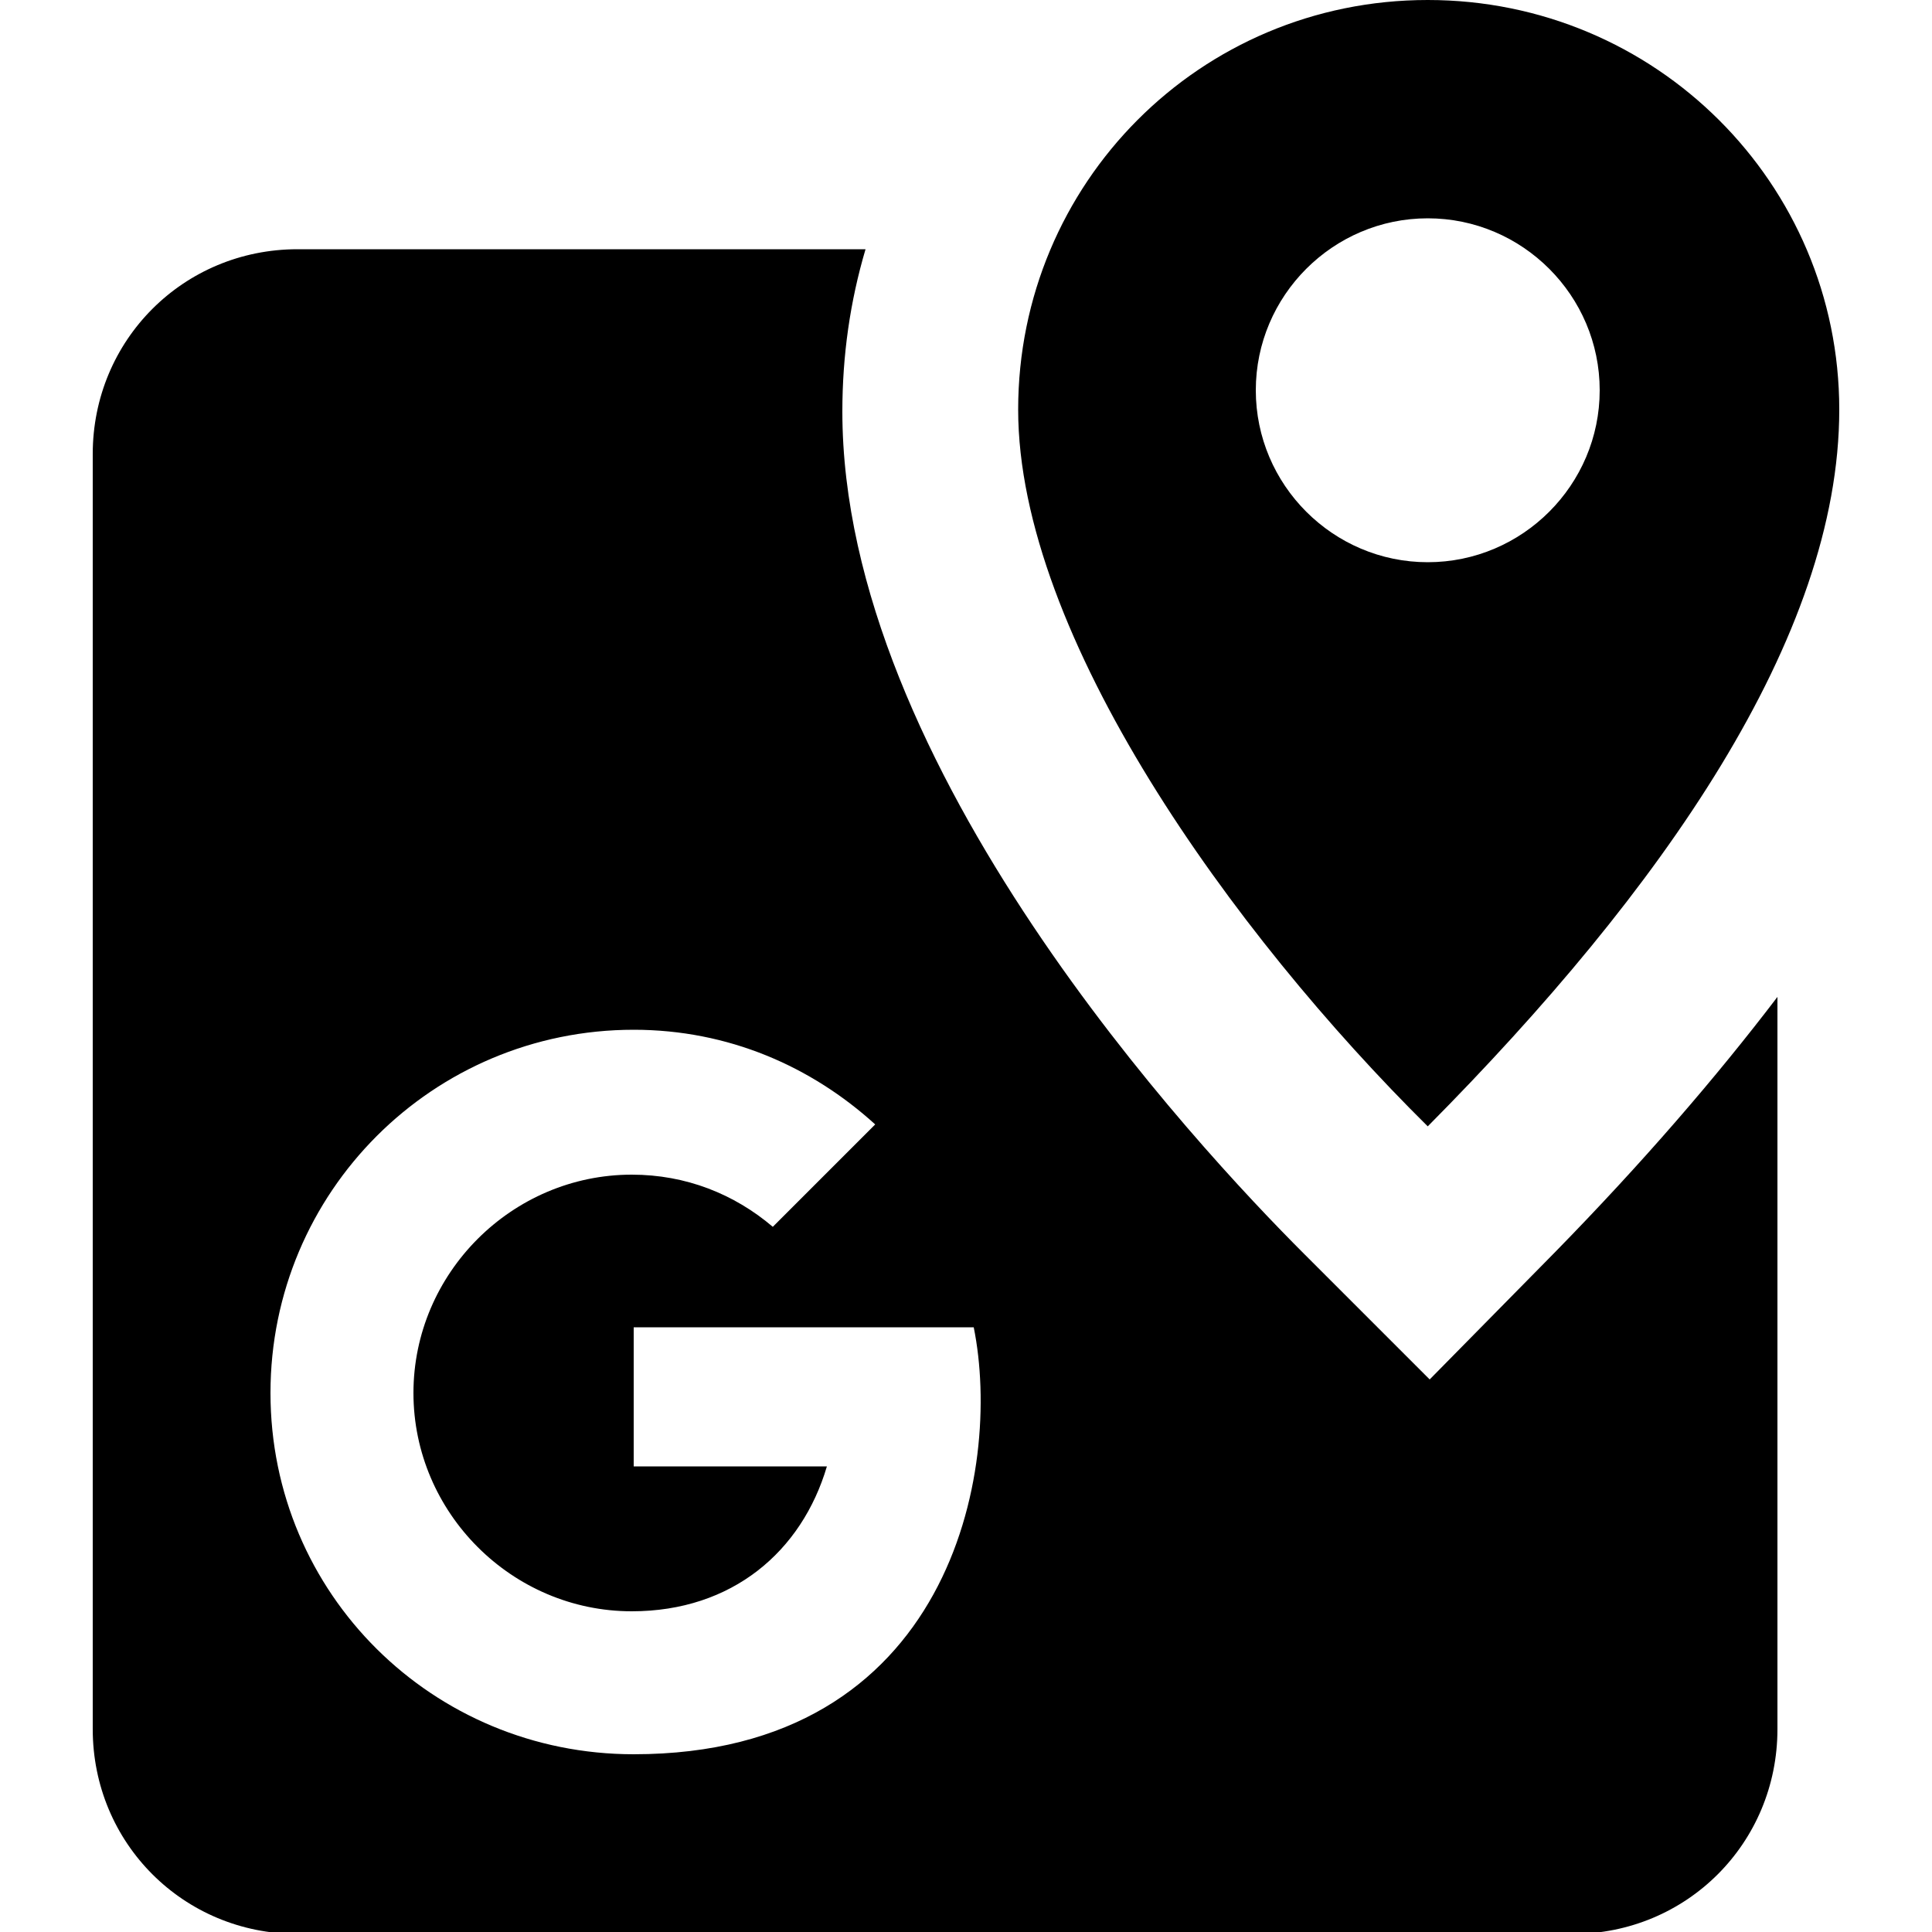 <svg version="1.1" xmlns="http://www.w3.org/2000/svg"   viewBox="0 0 1500 1500">

<path d="M1110 1071l-97.5-97.5c-84-84-358.5-378-358.5-654 0-43.5 6-85.5 18-126h-441c-88.5 0-159 70.5-159 159v990c0 88.5 70.5 159 159 159h990c88.5 0 159-70.5 159-159v-568.5c-48 63-105 129-172.5 198l-97.5 99zM492 1362c-156 0-282-124.5-282-280.5s126-282 282-282c73.5 0 138 28.5 187.5 73.5l-79.5 79.5c-30-25.5-67.5-40.5-109.5-40.5-93 0-169.5 76.5-169.5 169.5s76.5 169.5 169.5 169.5c78 0 132-46.5 151.5-112.5h-150v-108h264c22.5 111-18 331.5-264 331.5zM1428 318c0-175.5-142.5-318-319.5-318s-318 142.5-318 318 166.5 406.5 318 556.5c181.5-183 319.5-379.5 319.5-556.5zM975 303c0-73.5 60-133.5 133.5-133.5s133.5 60 133.5 133.5c0 73.5-60 133.5-133.5 133.5s-133.5-60-133.5-133.5z"></path>
</svg>
